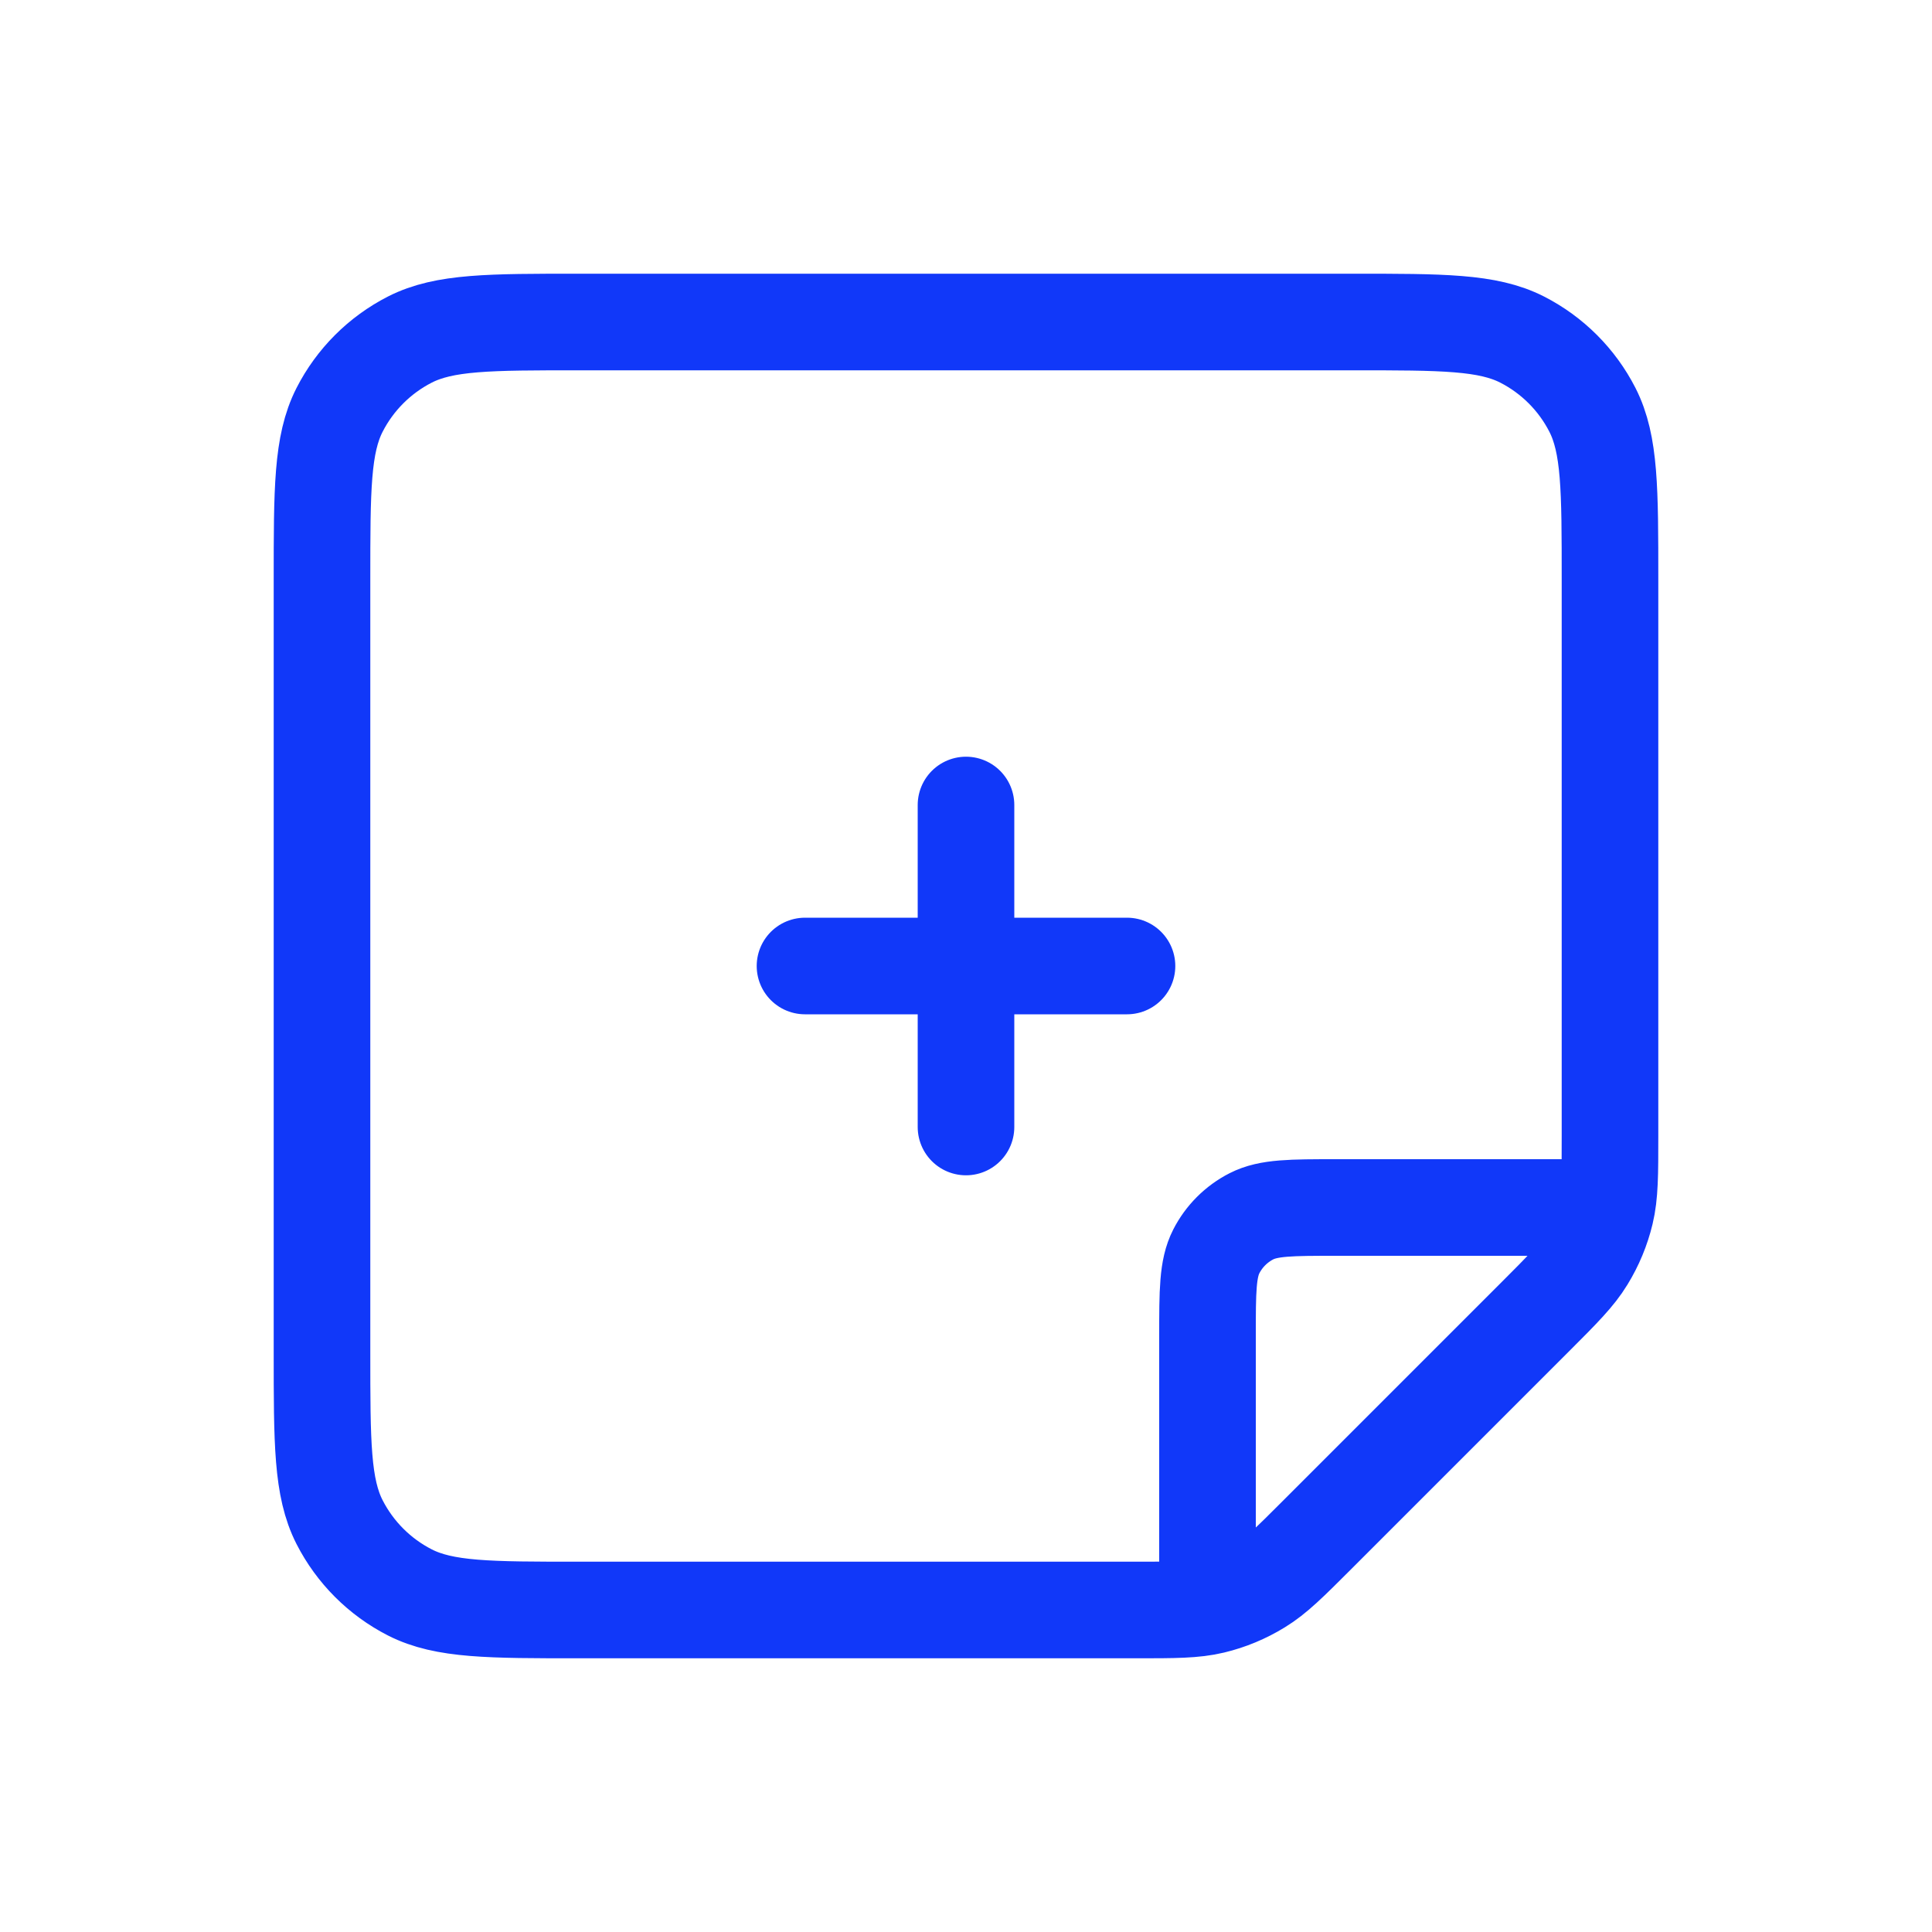 <svg xmlns="http://www.w3.org/2000/svg" width="800px" height="800px" viewBox="0 0 24 24" fill="none"><g id="SVGRepo_bgCarrier" stroke-width="0"></g><g id="SVGRepo_tracerCarrier" stroke-linecap="round" stroke-linejoin="round"></g><g id="SVGRepo_iconCarrier"><path d="M10 12H14M12 10V14M19.959 15H16.6C16.04 15 15.76 15 15.546 15.109C15.358 15.205 15.205 15.358 15.109 15.546C15 15.76 15 16.04 15 16.6V19.959M20 14.103V7.2C20 6.08 20 5.52 19.782 5.092C19.59 4.716 19.284 4.41 18.908 4.218C18.48 4 17.92 4 16.8 4H7.2C6.08 4 5.52 4 5.092 4.218C4.716 4.41 4.41 4.716 4.218 5.092C4 5.52 4 6.08 4 7.2V16.8C4 17.92 4 18.48 4.218 18.908C4.41 19.284 4.716 19.59 5.092 19.782C5.52 20 6.08 20 7.2 20H14.103C14.592 20 14.837 20 15.067 19.945C15.271 19.896 15.466 19.815 15.645 19.705C15.847 19.582 16.02 19.409 16.366 19.063L19.063 16.366C19.409 16.02 19.582 15.847 19.705 15.645C19.815 15.466 19.896 15.271 19.945 15.067C20 14.837 20 14.592 20 14.103Z" stroke="#1138f9" stroke-width="1.2" stroke-linecap="round" stroke-linejoin="round"></path></g></svg>